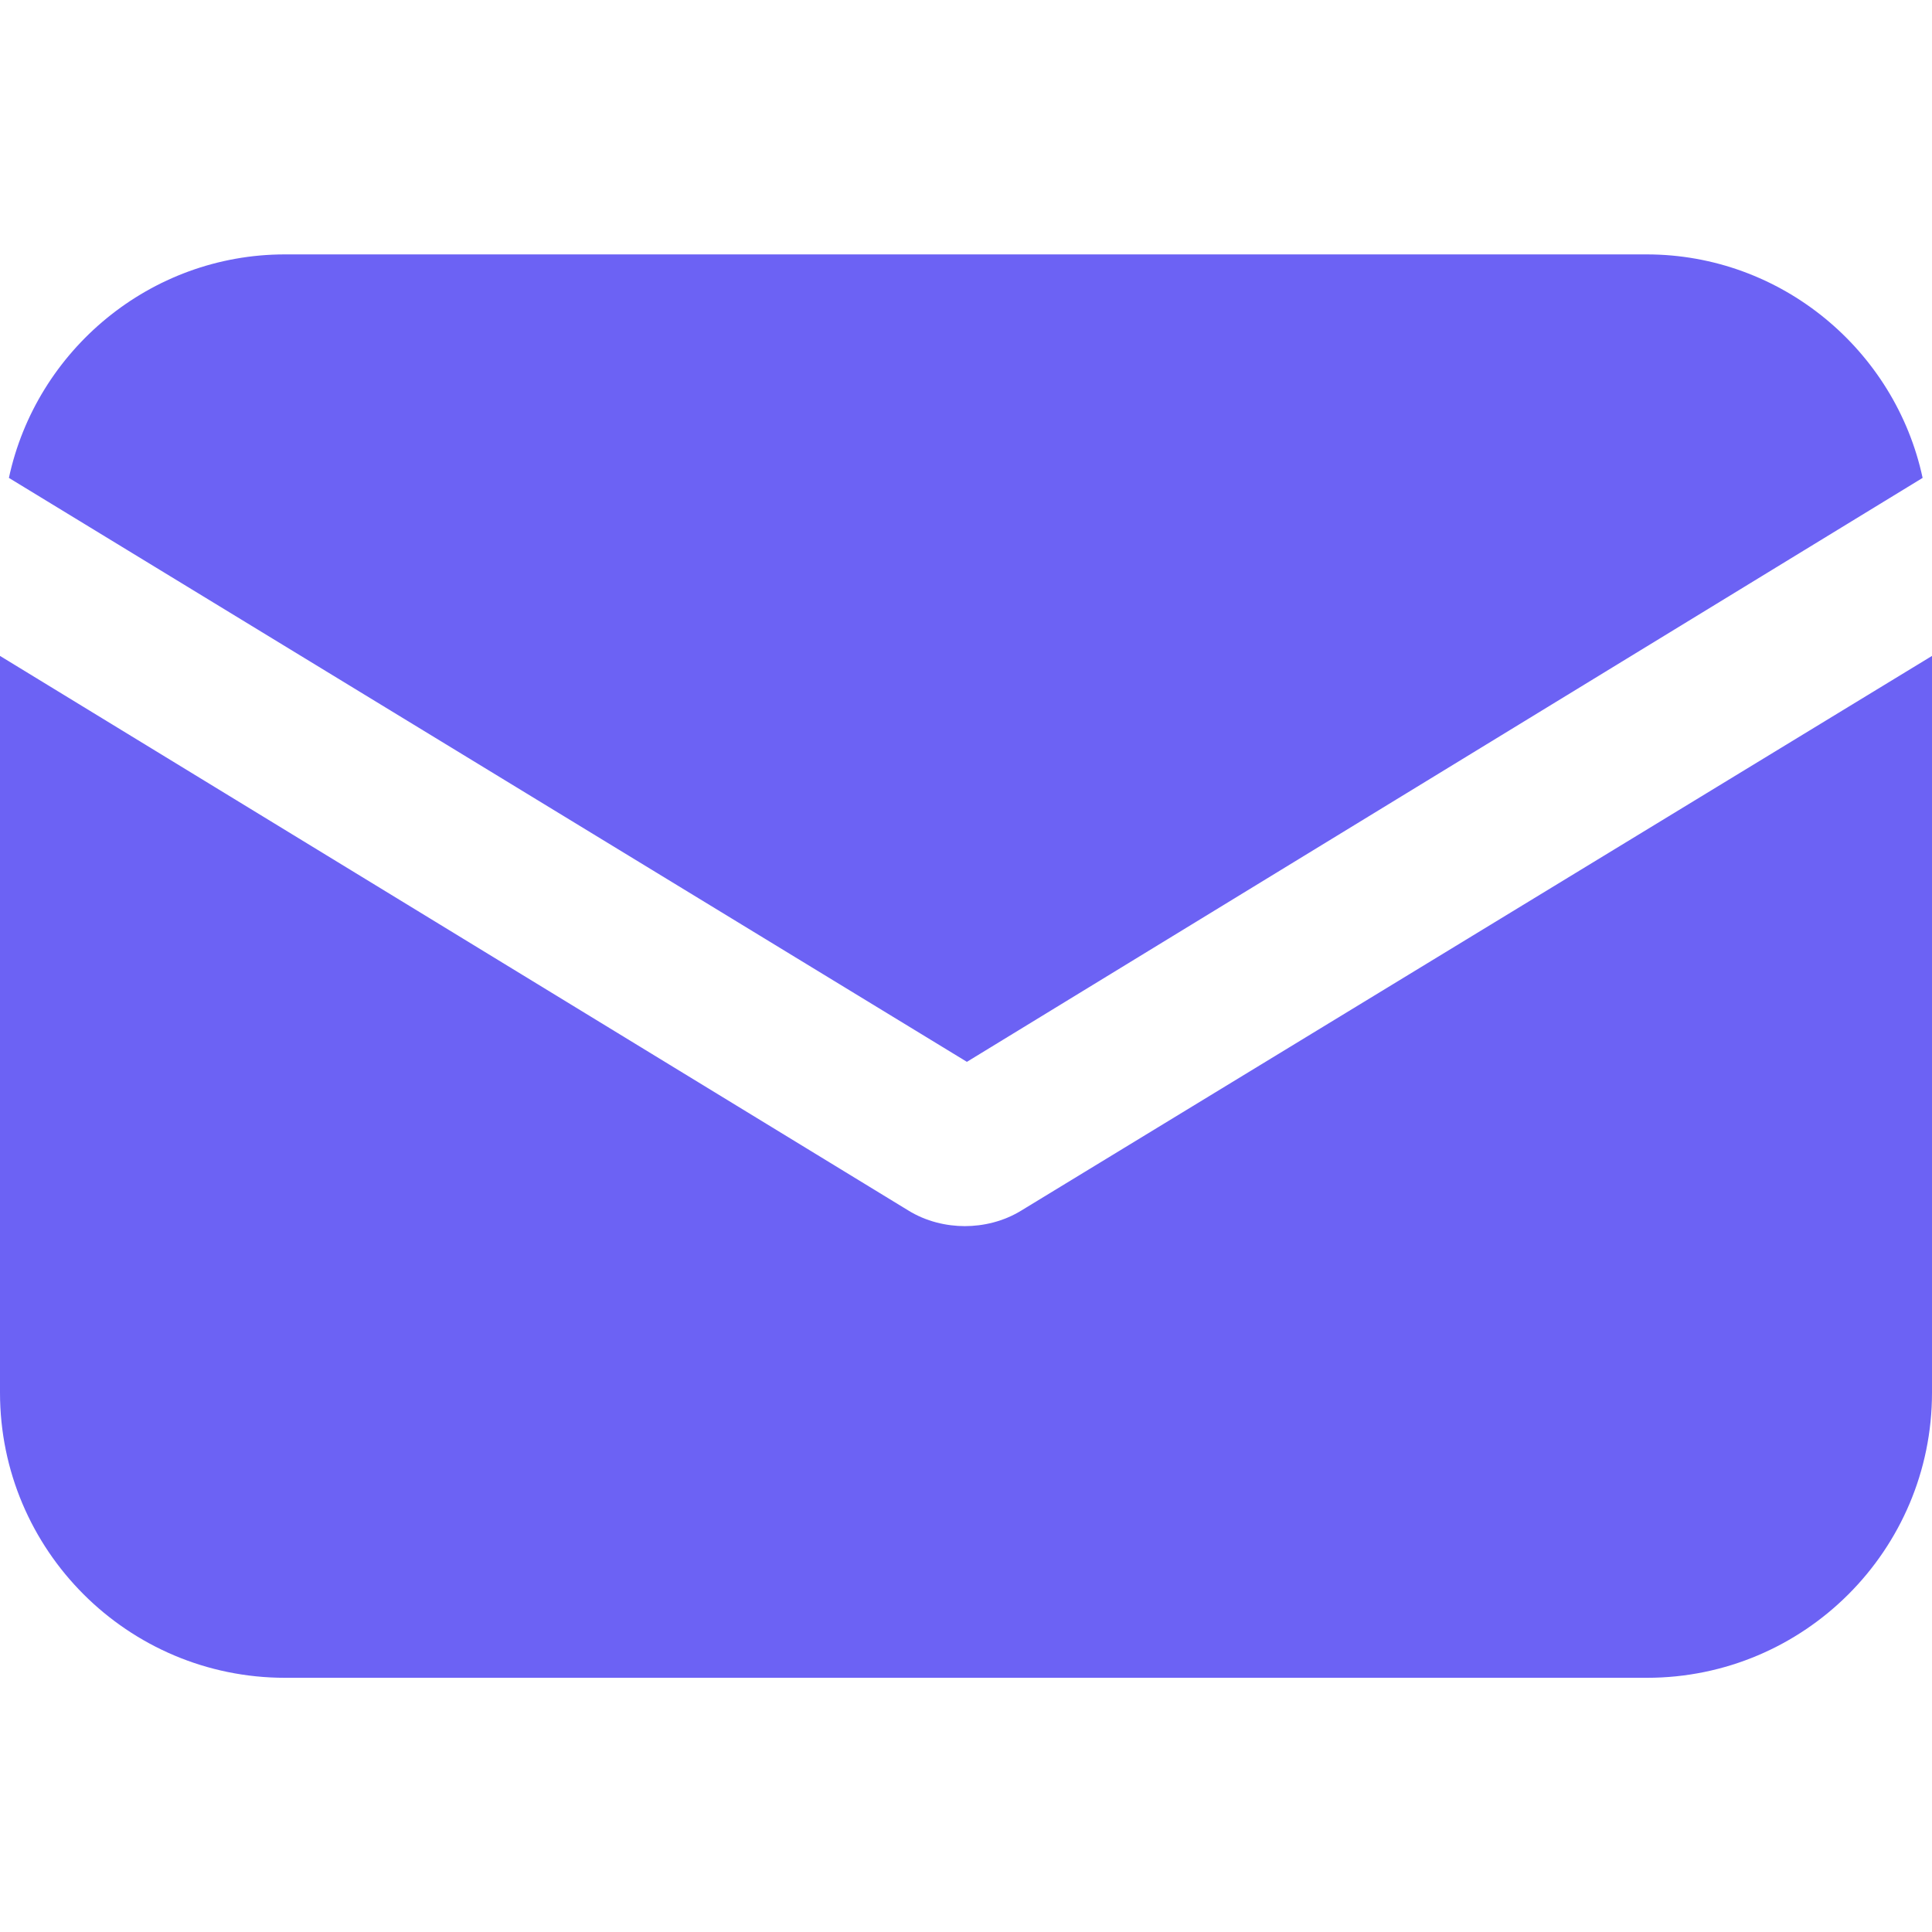 <?xml version="1.0" encoding="UTF-8"?>
<svg xmlns="http://www.w3.org/2000/svg" width="28" height="28" viewBox="0 0 28 28" fill="none">
  <g id="email 1">
    <g id="Group">
      <g id="Group_2">
        <path id="Vector" d="M14.81 17.539C14.546 17.704 14.248 17.77 13.983 17.77C13.719 17.77 13.421 17.704 13.157 17.539L0 9.506V20.183C0 22.465 1.851 24.316 4.132 24.316H23.868C26.149 24.316 28 22.465 28 20.183V9.506L14.81 17.539Z" fill="#6C62F4"></path>
      </g>
    </g>
    <g id="Group_3">
      <g id="Group_4">
        <path id="Vector_2" d="M23.864 3.687H4.129C2.178 3.687 0.526 5.075 0.129 6.926L14.013 15.389L27.864 6.926C27.468 5.075 25.815 3.687 23.864 3.687Z" fill="#6C62F4"></path>
      </g>
    </g>
  </g>
</svg>
